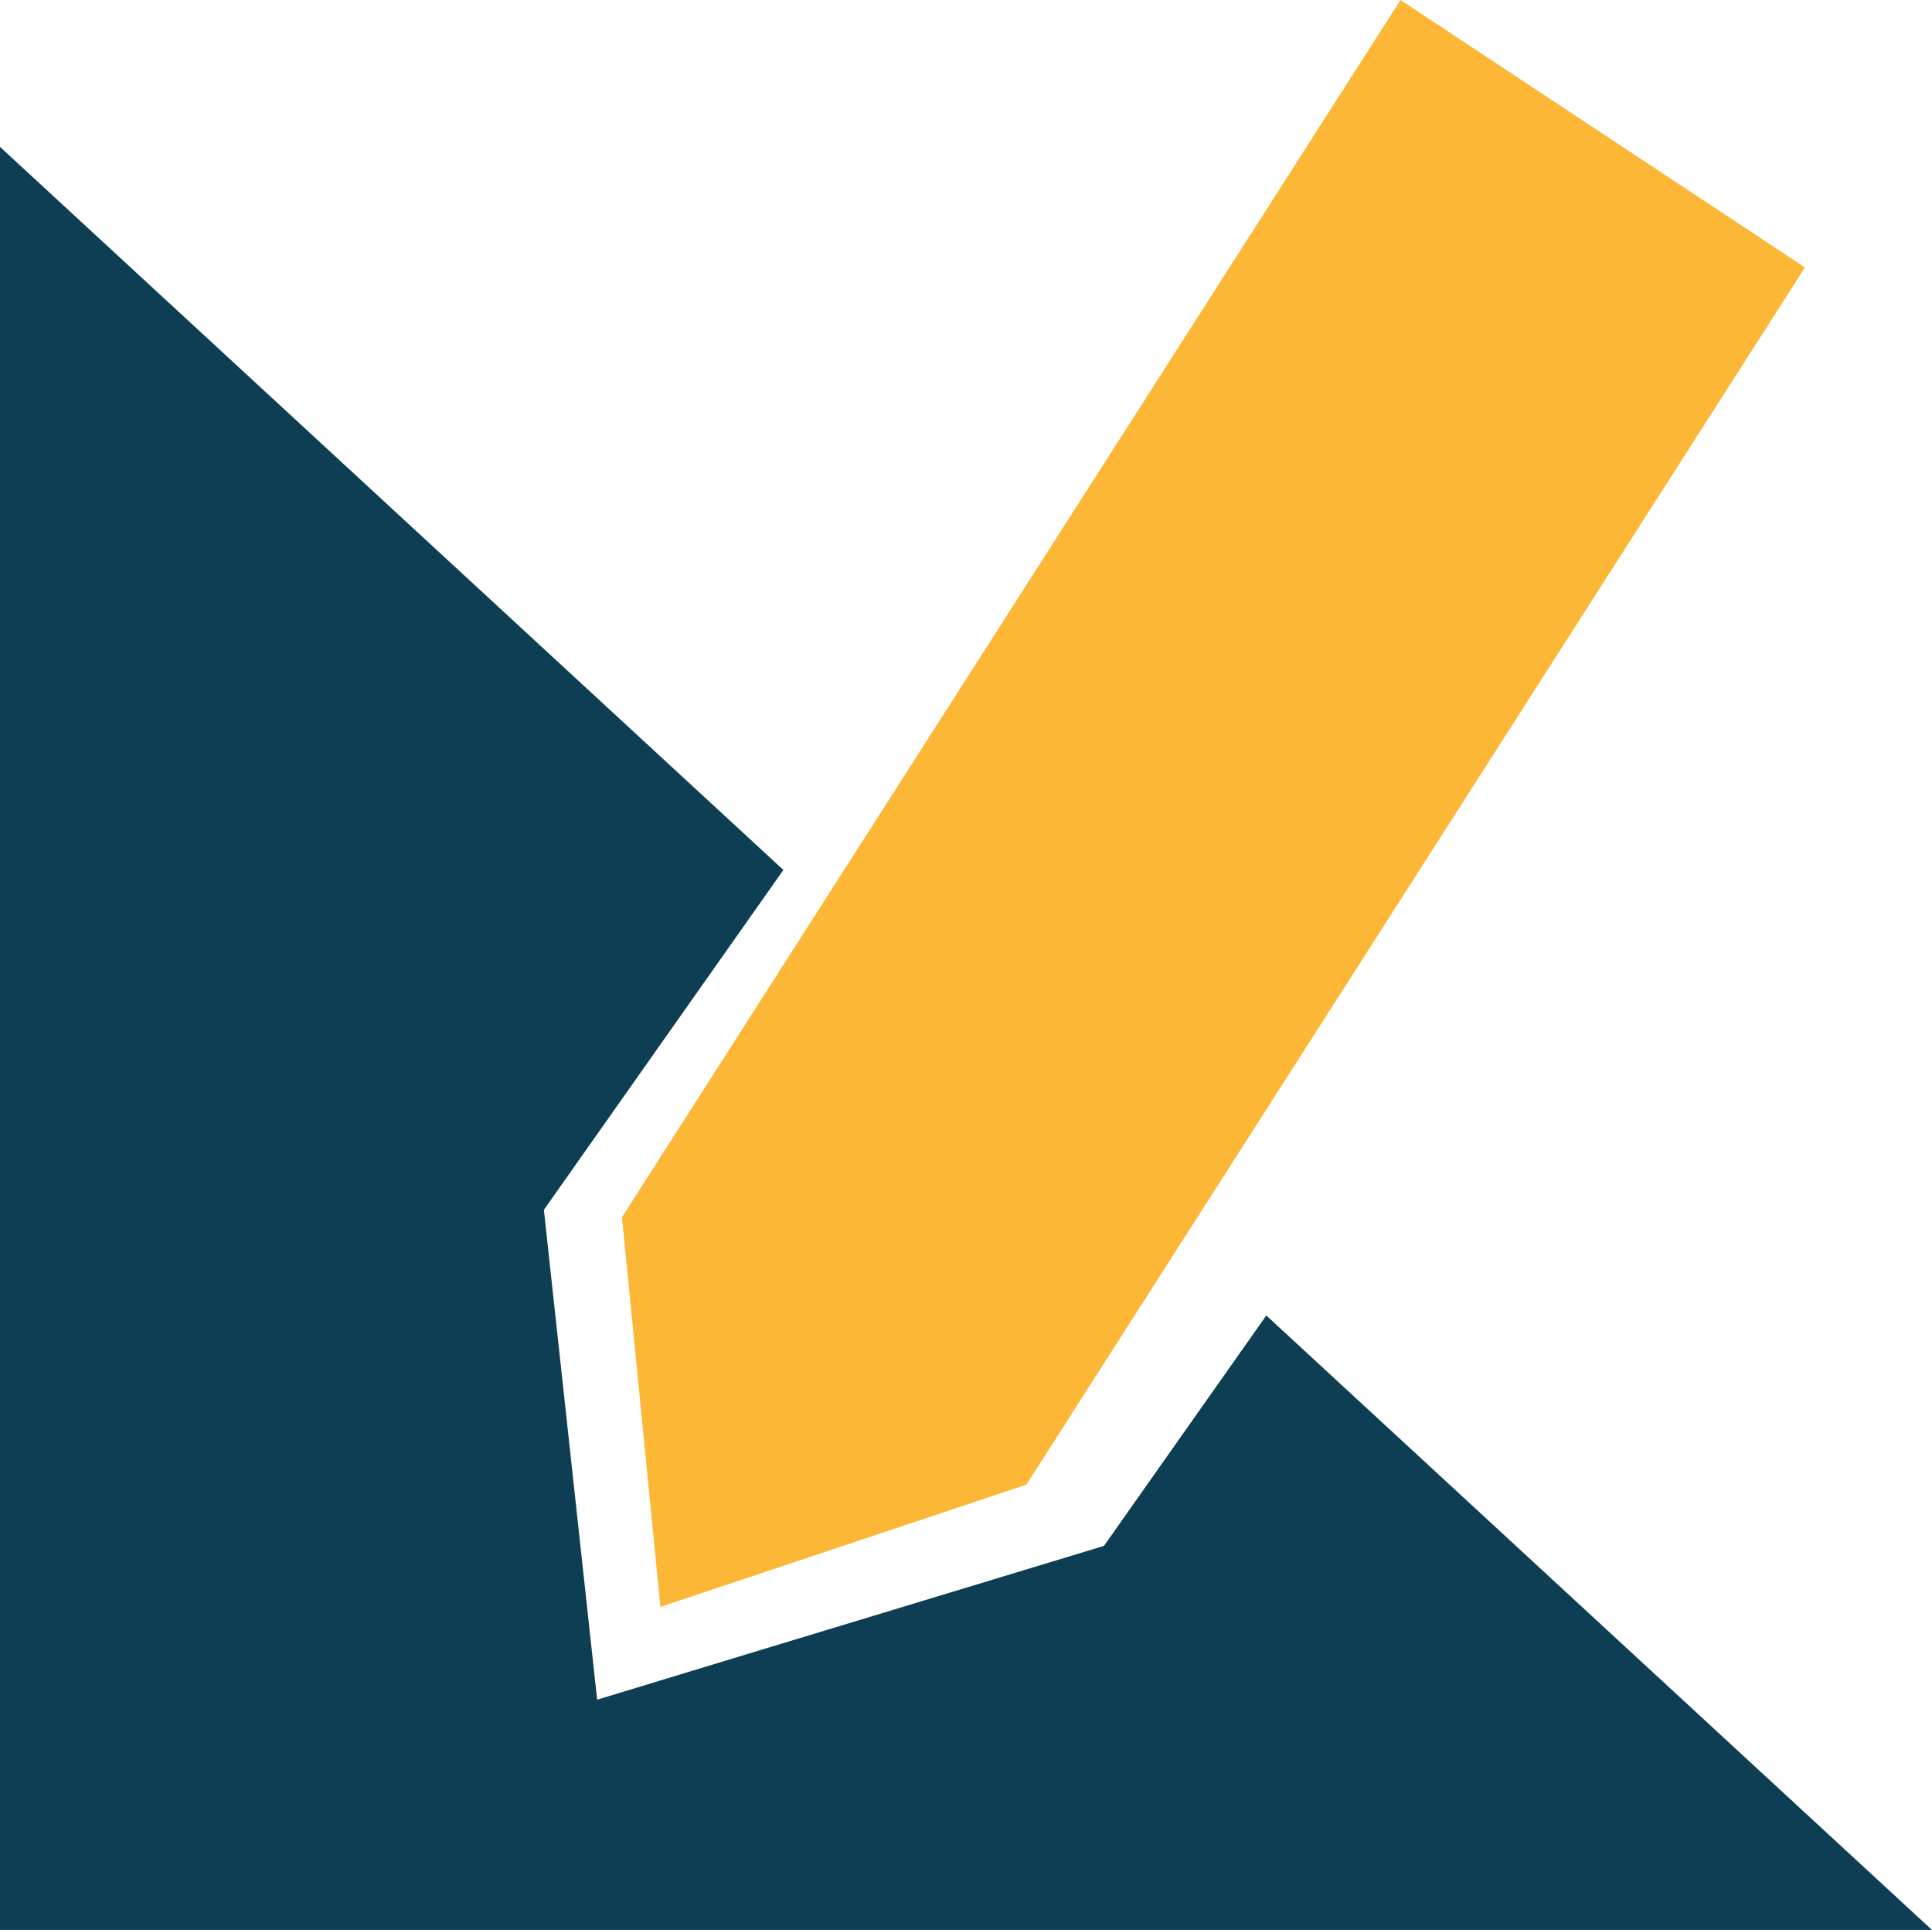 <?xml version="1.0" encoding="UTF-8"?>
<svg xmlns="http://www.w3.org/2000/svg" width="91.237" height="91.126" viewBox="0 0 91.237 91.126">
  <g id="Group_694" data-name="Group 694" transform="translate(0 -3)">
    <path id="Path_806" data-name="Path 806" d="M82.232,0,45.466,57.472l1.815,18.4L64.564,70.1l36.767-57.472Z" transform="translate(-16.094 3)" fill="#fdb737"></path>
    <path id="Path_807" data-name="Path 807" d="M0,100.073H91.237L59.8,71.06l-6.639,9.42-1.027,1.458-1.79.543L34.533,87.275,28.2,89.2l-.666-6.122L25.872,67.8l-.188-1.729,1.028-1.458,10.283-14.59L0,15.882Z" transform="translate(0 -5.947)" fill="#0d3e54"></path>
  </g>
</svg>
